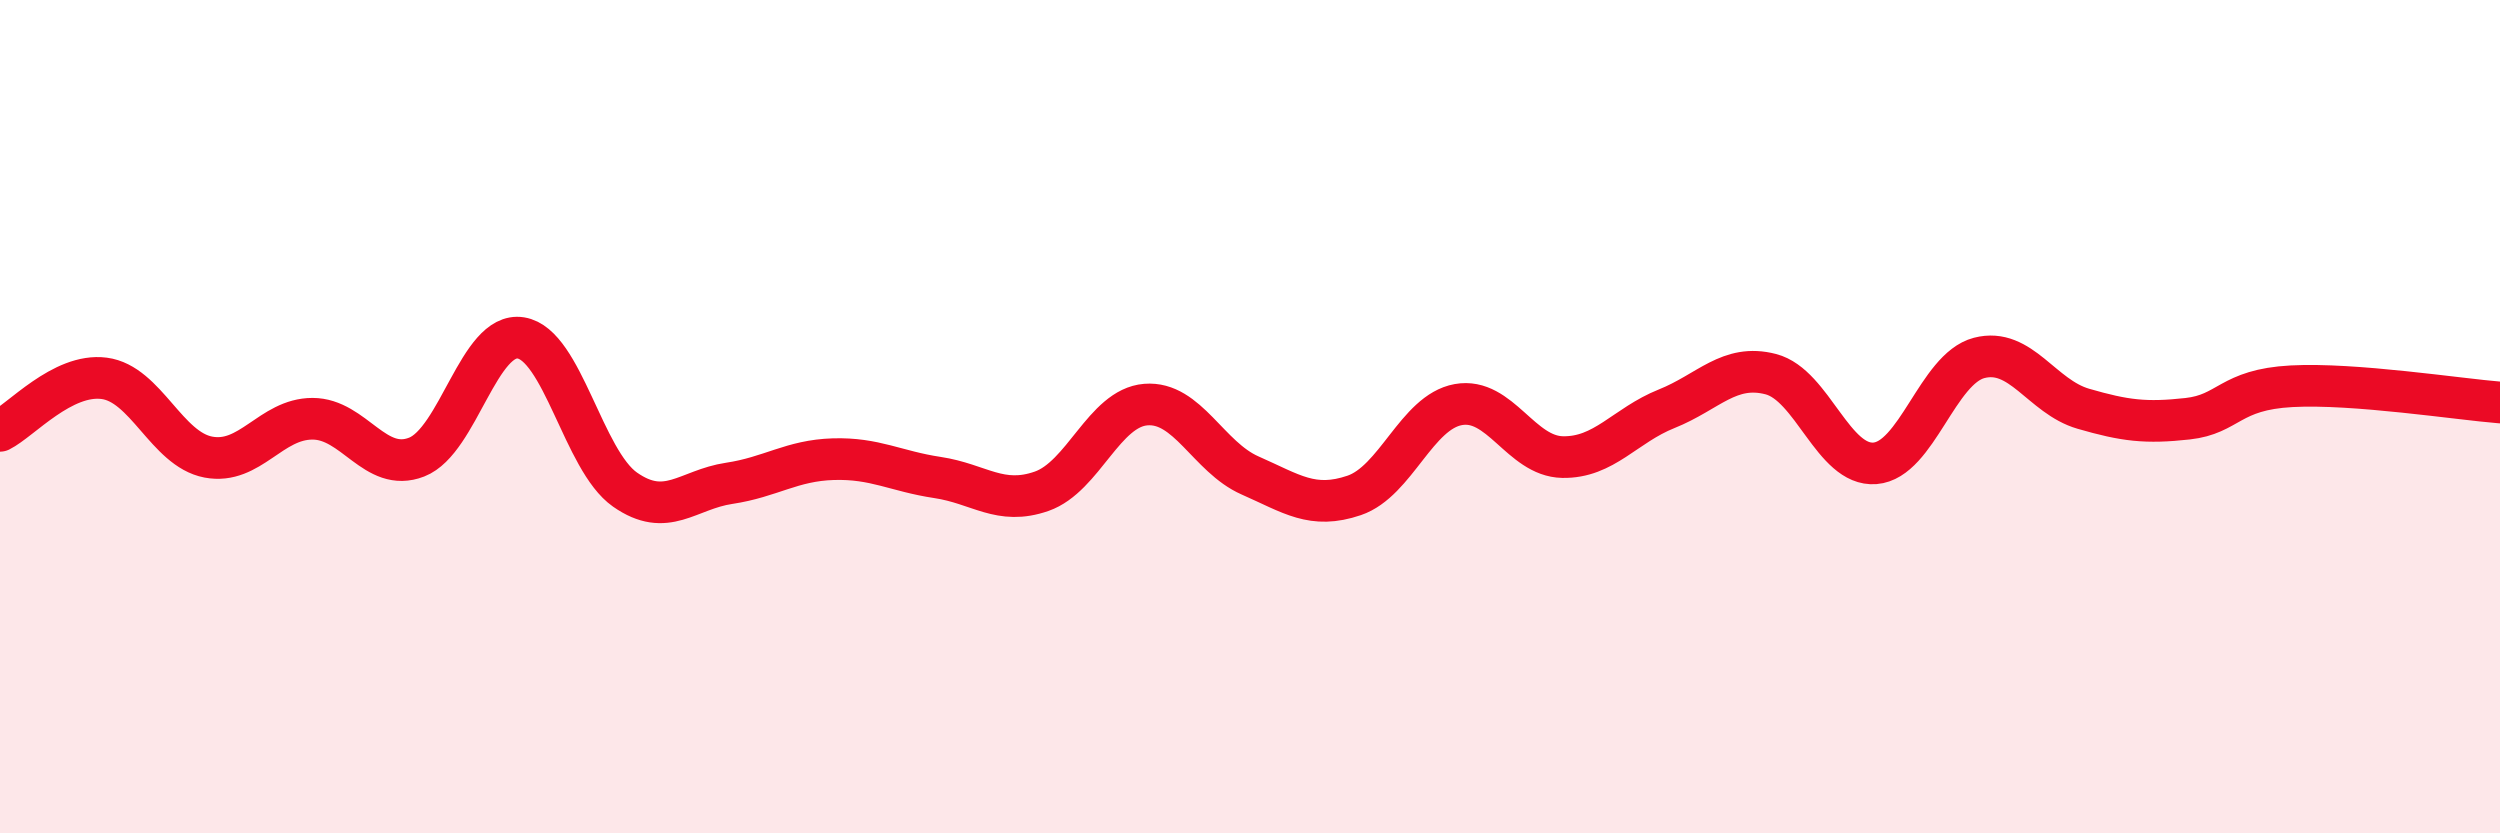 
    <svg width="60" height="20" viewBox="0 0 60 20" xmlns="http://www.w3.org/2000/svg">
      <path
        d="M 0,10.34 C 0.5,10.09 1.5,8.95 2.5,9.08 C 3.5,9.21 4,10.78 5,10.97 C 6,11.16 6.5,10.05 7.5,10.05 C 8.5,10.05 9,11.36 10,10.97 C 11,10.58 11.5,7.95 12.5,8.11 C 13.5,8.27 14,11.05 15,11.75 C 16,12.45 16.5,11.75 17.5,11.6 C 18.5,11.45 19,11.05 20,11.02 C 21,10.99 21.5,11.31 22.5,11.46 C 23.5,11.61 24,12.14 25,11.79 C 26,11.44 26.5,9.79 27.5,9.71 C 28.5,9.63 29,10.97 30,11.41 C 31,11.85 31.5,12.23 32.5,11.89 C 33.5,11.55 34,9.89 35,9.71 C 36,9.53 36.5,10.95 37.5,10.97 C 38.5,10.99 39,10.21 40,9.81 C 41,9.41 41.5,8.72 42.5,8.98 C 43.5,9.24 44,11.2 45,11.12 C 46,11.04 46.5,8.85 47.5,8.59 C 48.5,8.33 49,9.52 50,9.81 C 51,10.1 51.5,10.16 52.5,10.05 C 53.5,9.94 53.5,9.35 55,9.27 C 56.5,9.19 59,9.58 60,9.66L60 20L0 20Z"
        fill="#EB0A25"
        opacity="0.1"
        stroke-linecap="round"
        stroke-linejoin="round"
      />
      <path
        d="M 0,10.34 C 0.5,10.09 1.5,8.95 2.5,9.08 C 3.5,9.21 4,10.78 5,10.97 C 6,11.16 6.5,10.05 7.5,10.05 C 8.5,10.05 9,11.36 10,10.97 C 11,10.58 11.5,7.95 12.5,8.11 C 13.5,8.27 14,11.05 15,11.75 C 16,12.45 16.5,11.75 17.5,11.6 C 18.5,11.45 19,11.05 20,11.02 C 21,10.99 21.5,11.31 22.5,11.46 C 23.5,11.61 24,12.14 25,11.79 C 26,11.44 26.5,9.79 27.5,9.71 C 28.5,9.63 29,10.97 30,11.41 C 31,11.85 31.5,12.23 32.5,11.89 C 33.5,11.55 34,9.89 35,9.71 C 36,9.53 36.5,10.95 37.5,10.97 C 38.5,10.99 39,10.21 40,9.81 C 41,9.41 41.5,8.72 42.5,8.98 C 43.5,9.24 44,11.2 45,11.12 C 46,11.04 46.5,8.85 47.5,8.59 C 48.5,8.33 49,9.52 50,9.81 C 51,10.1 51.5,10.16 52.5,10.05 C 53.5,9.94 53.5,9.35 55,9.27 C 56.5,9.19 59,9.58 60,9.66"
        stroke="#EB0A25"
        stroke-width="1"
        fill="none"
        stroke-linecap="round"
        stroke-linejoin="round"
      />
    </svg>
  